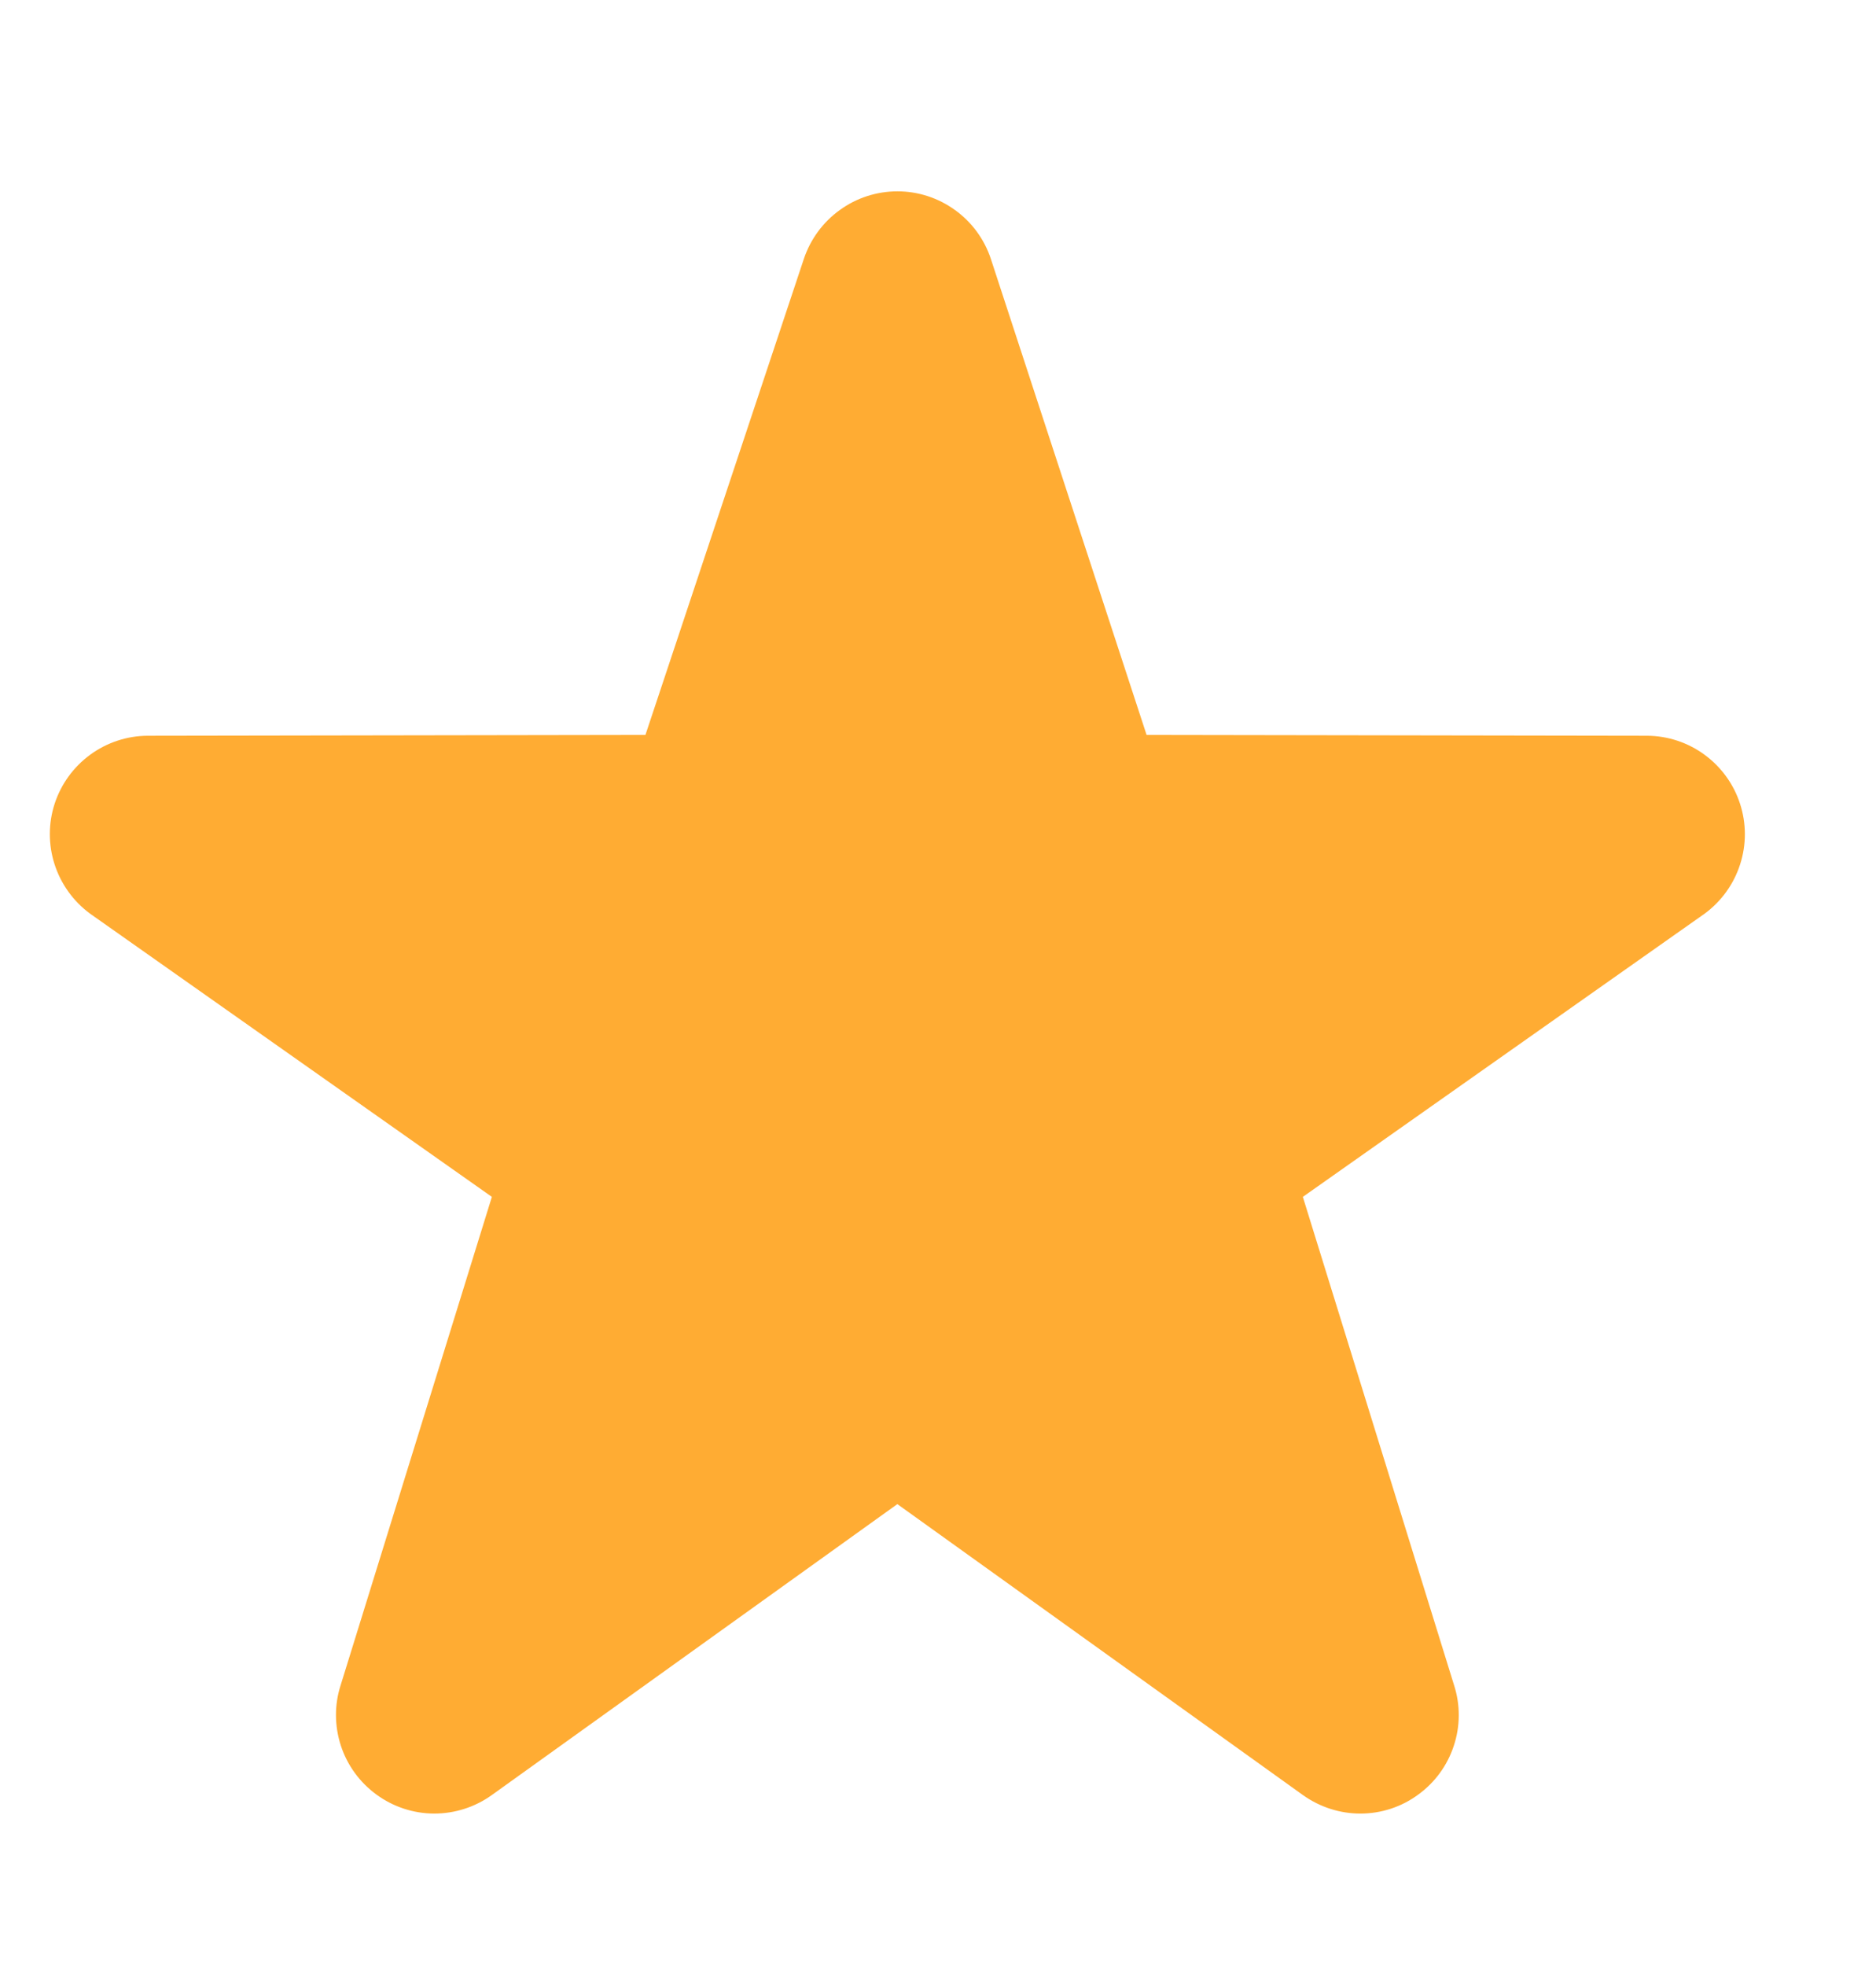 <svg xmlns="http://www.w3.org/2000/svg" fill="none" viewBox="0 0 21 22" height="22" width="21">
<path fill="#FFAC33" d="M15.228 20.294C15.002 20.294 14.778 20.224 14.585 20.087L10.045 16.831L5.505 20.087C5.317 20.222 5.091 20.294 4.859 20.294C4.628 20.293 4.402 20.219 4.215 20.082C4.028 19.946 3.888 19.755 3.816 19.535C3.744 19.315 3.742 19.078 3.813 18.858L5.506 13.393L1.007 10.223C0.82 10.085 0.682 9.892 0.611 9.672C0.54 9.451 0.54 9.214 0.612 8.993C0.684 8.773 0.823 8.582 1.01 8.445C1.196 8.309 1.422 8.234 1.653 8.233L7.225 8.224L8.999 2.895C9.073 2.676 9.213 2.485 9.401 2.35C9.588 2.214 9.814 2.141 10.046 2.141C10.277 2.141 10.502 2.214 10.69 2.35C10.878 2.485 11.018 2.676 11.091 2.895L12.835 8.224L18.436 8.233C18.668 8.234 18.893 8.308 19.08 8.445C19.267 8.582 19.407 8.774 19.478 8.994C19.55 9.215 19.55 9.452 19.479 9.672C19.408 9.893 19.27 10.085 19.083 10.223L14.584 13.393L16.277 18.858C16.348 19.078 16.347 19.315 16.274 19.535C16.202 19.755 16.063 19.946 15.875 20.082C15.688 20.22 15.461 20.294 15.228 20.294Z"></path>
</svg>
